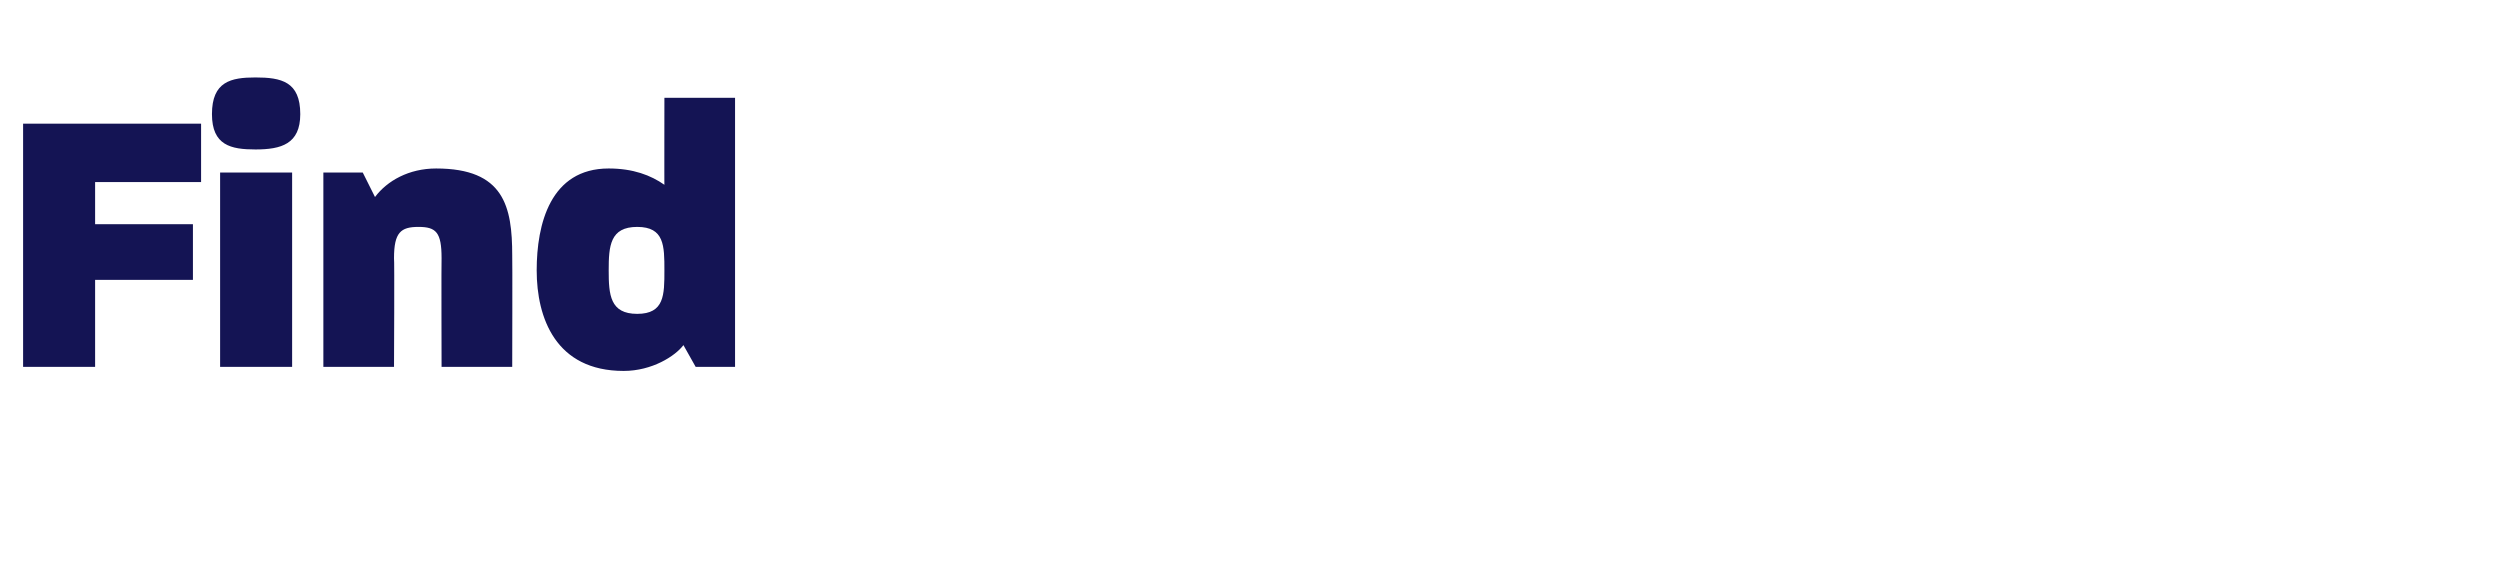 <?xml version="1.0" standalone="no"?><!DOCTYPE svg PUBLIC "-//W3C//DTD SVG 1.1//EN" "http://www.w3.org/Graphics/SVG/1.1/DTD/svg11.dtd"><svg xmlns="http://www.w3.org/2000/svg" version="1.1" width="184px" height="43px" viewBox="0 -6 184 43" style="top:-6px"><desc>Find</desc><defs/><g id="Polygon50371"><path d="m1.7 3.1l13.1 0l0 4.3l-7.8 0l0 3.1l7.2 0l0 4.1l-7.2 0l0 6.4l-5.3 0l0-17.9zm14.5 3.6l5.3 0l0 14.3l-5.3 0l0-14.3zm2.6-7c1.9 0 3.3.3 3.3 2.7c0 2.2-1.4 2.6-3.3 2.6c-1.8 0-3.2-.3-3.2-2.6c0-2.4 1.4-2.7 3.2-2.7zm5 7l2.9 0c0 0 .88 1.76.9 1.8c.9-1.2 2.5-2.1 4.5-2.1c5 0 5.6 2.8 5.6 6.4c.02.02 0 8.2 0 8.2l-5.2 0c0 0-.02-7.98 0-8c0-1.9-.4-2.3-1.7-2.3c-1.3 0-1.8.4-1.8 2.3c.04.02 0 8 0 8l-5.2 0l0-14.3zm15.7 7.2c0-3.4 1-7.5 5.3-7.5c1.8 0 3.1.5 4.1 1.2c-.01.04 0-6.4 0-6.4l5.2 0l0 19.8l-2.9 0c0 0-.91-1.62-.9-1.6c-.6.8-2.3 1.9-4.4 1.9c-5 0-6.4-3.9-6.4-7.4zm7.4 3.2c2 0 2-1.4 2-3.2c0-1.8 0-3.2-2-3.2c-2 0-2.1 1.4-2.1 3.2c0 1.8.1 3.2 2.1 3.2z" stroke="none" fill="#141454"/></g></svg>